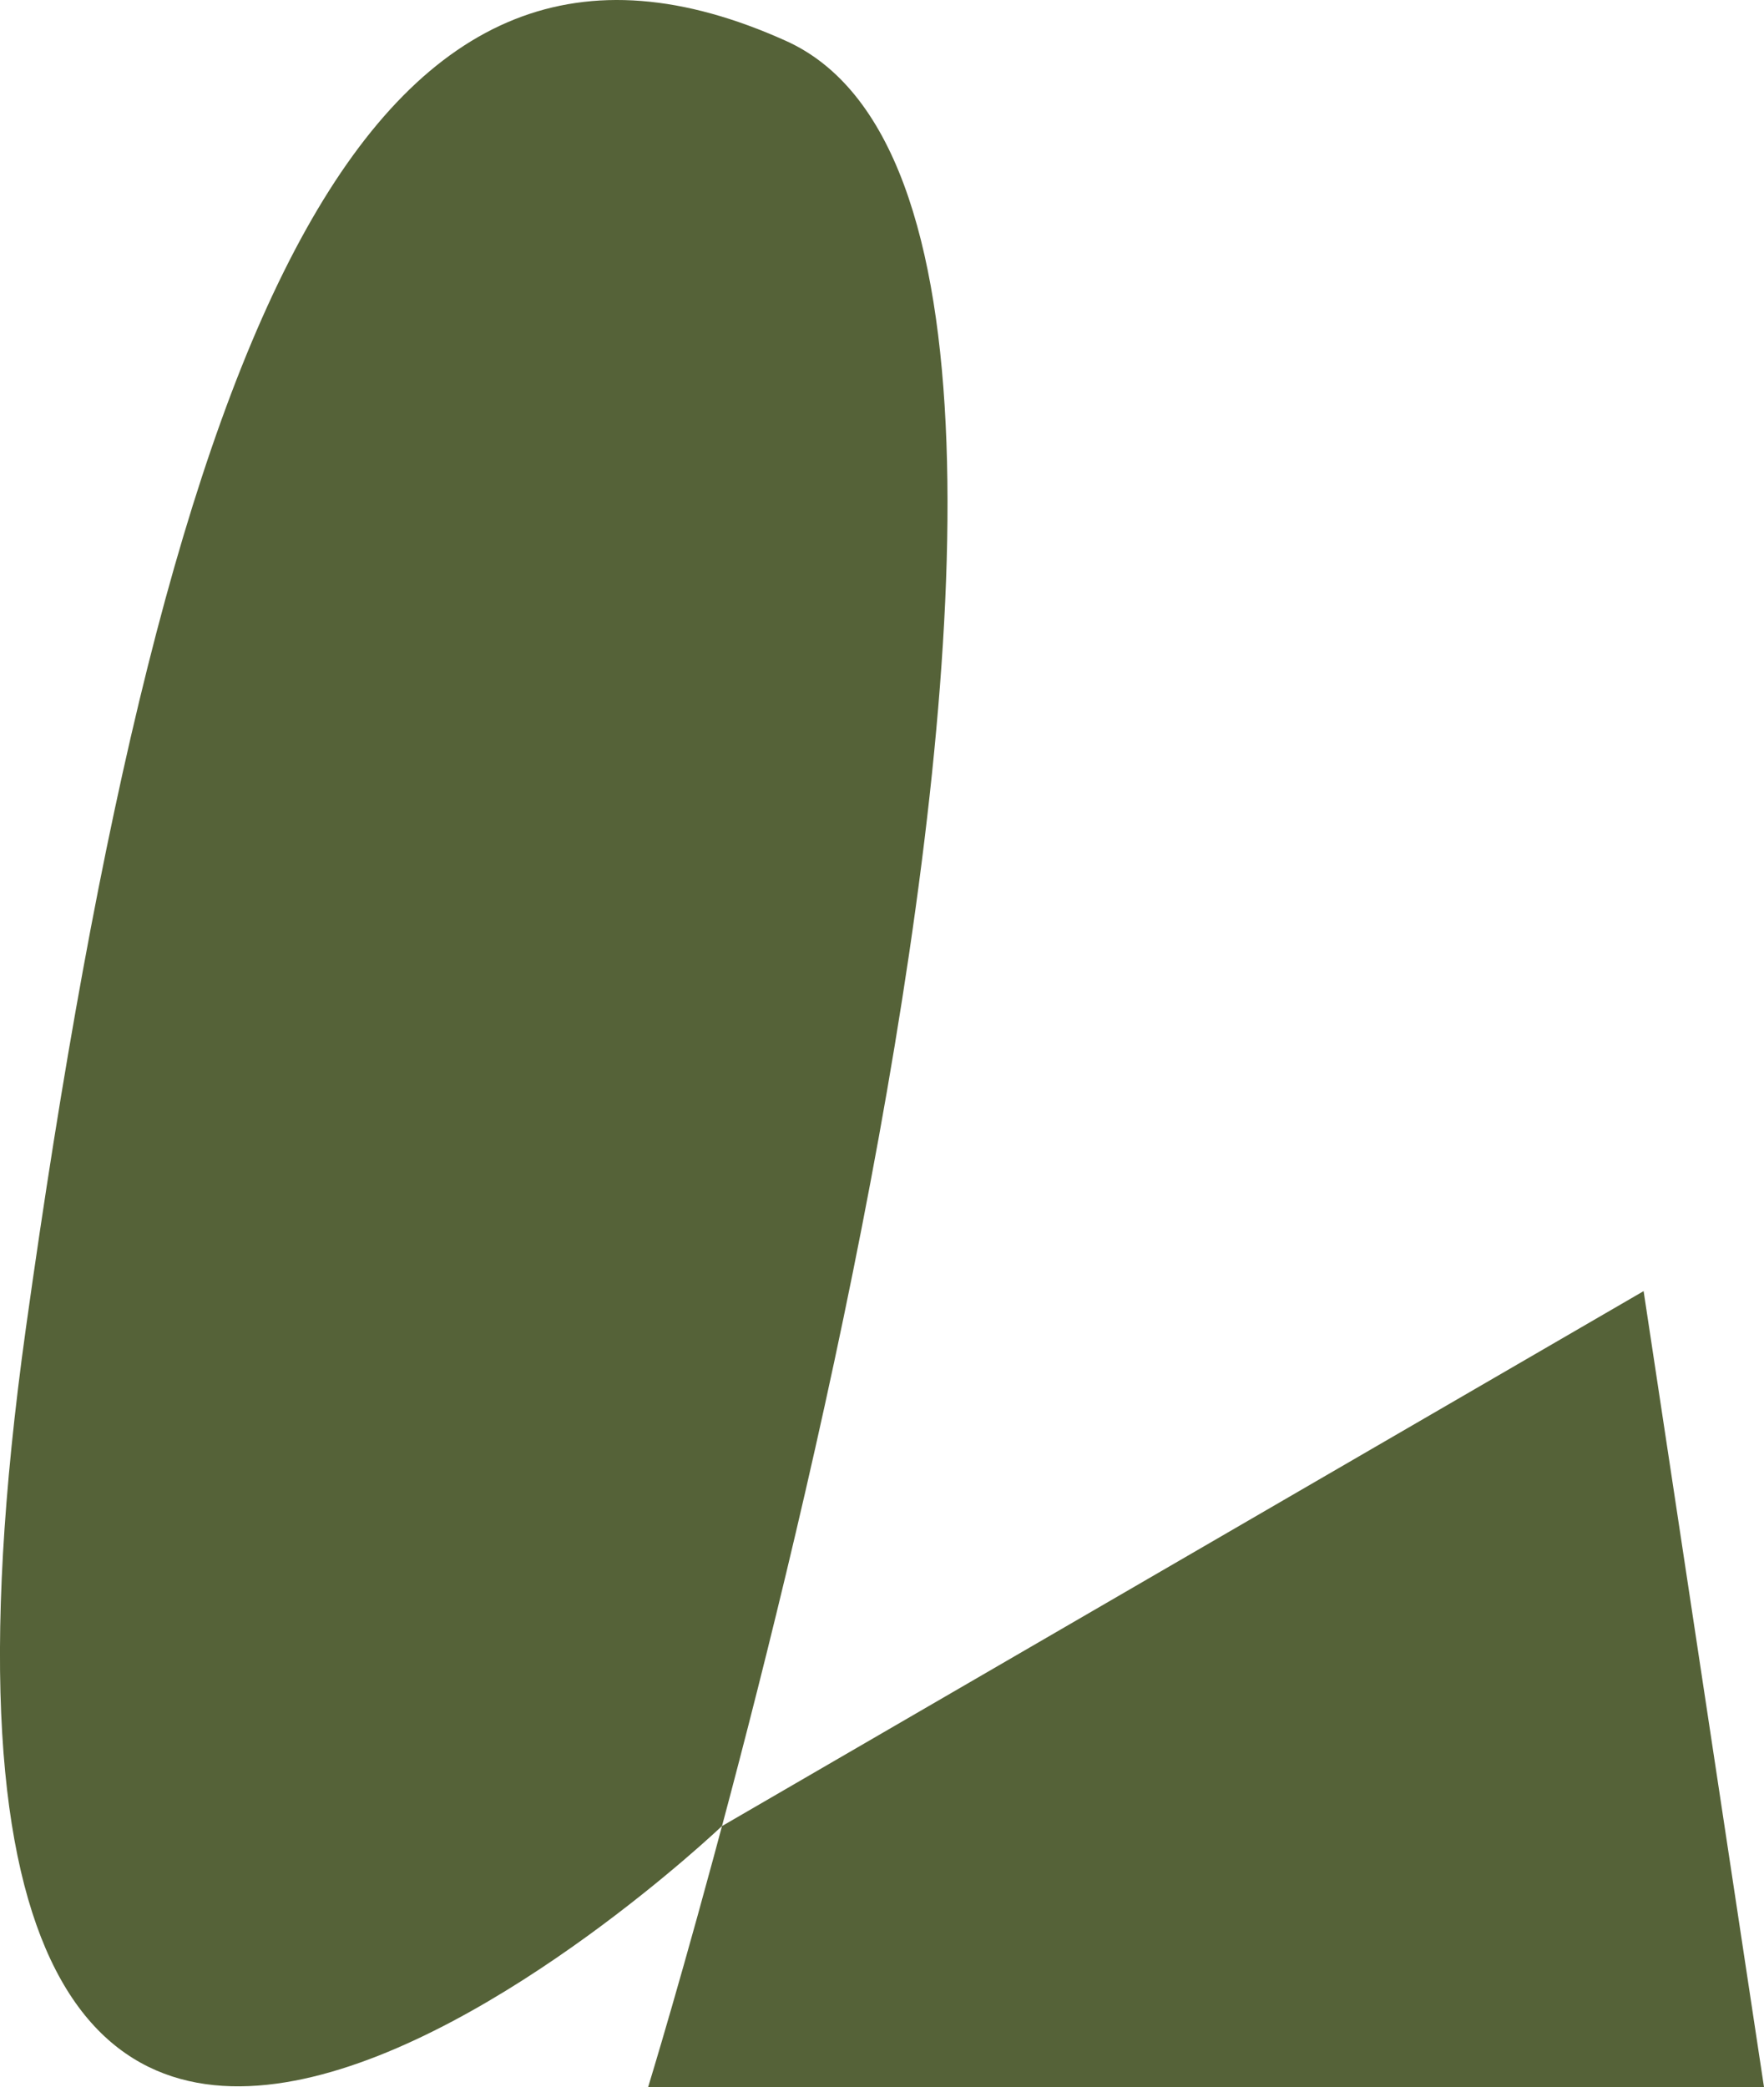 <?xml version="1.0" encoding="utf-8"?>
<!-- Generator: Adobe Illustrator 25.2.1, SVG Export Plug-In . SVG Version: 6.00 Build 0)  -->
<svg version="1.1" id="Layer_1" xmlns="http://www.w3.org/2000/svg" xmlns:xlink="http://www.w3.org/1999/xlink" x="0px" y="0px"
	 viewBox="0 0 304.48 360.16" style="enable-background:new 0 0 304.48 360.16;" xml:space="preserve">
<style type="text/css">
	.st0{fill:#556238;}
</style>
<g>
	<g>
		<g>
			<path class="st0" d="M111.87,360.16h192.61L283.7,222.8l-159.12,92.34c0,0-152.36,144.91-120.1-86.02
				C29.29,51.62,64.88-24.8,135.65,7.05C210.15,40.58,111.87,360.16,111.87,360.16z"/>
		</g>
	</g>
</g>
</svg>
